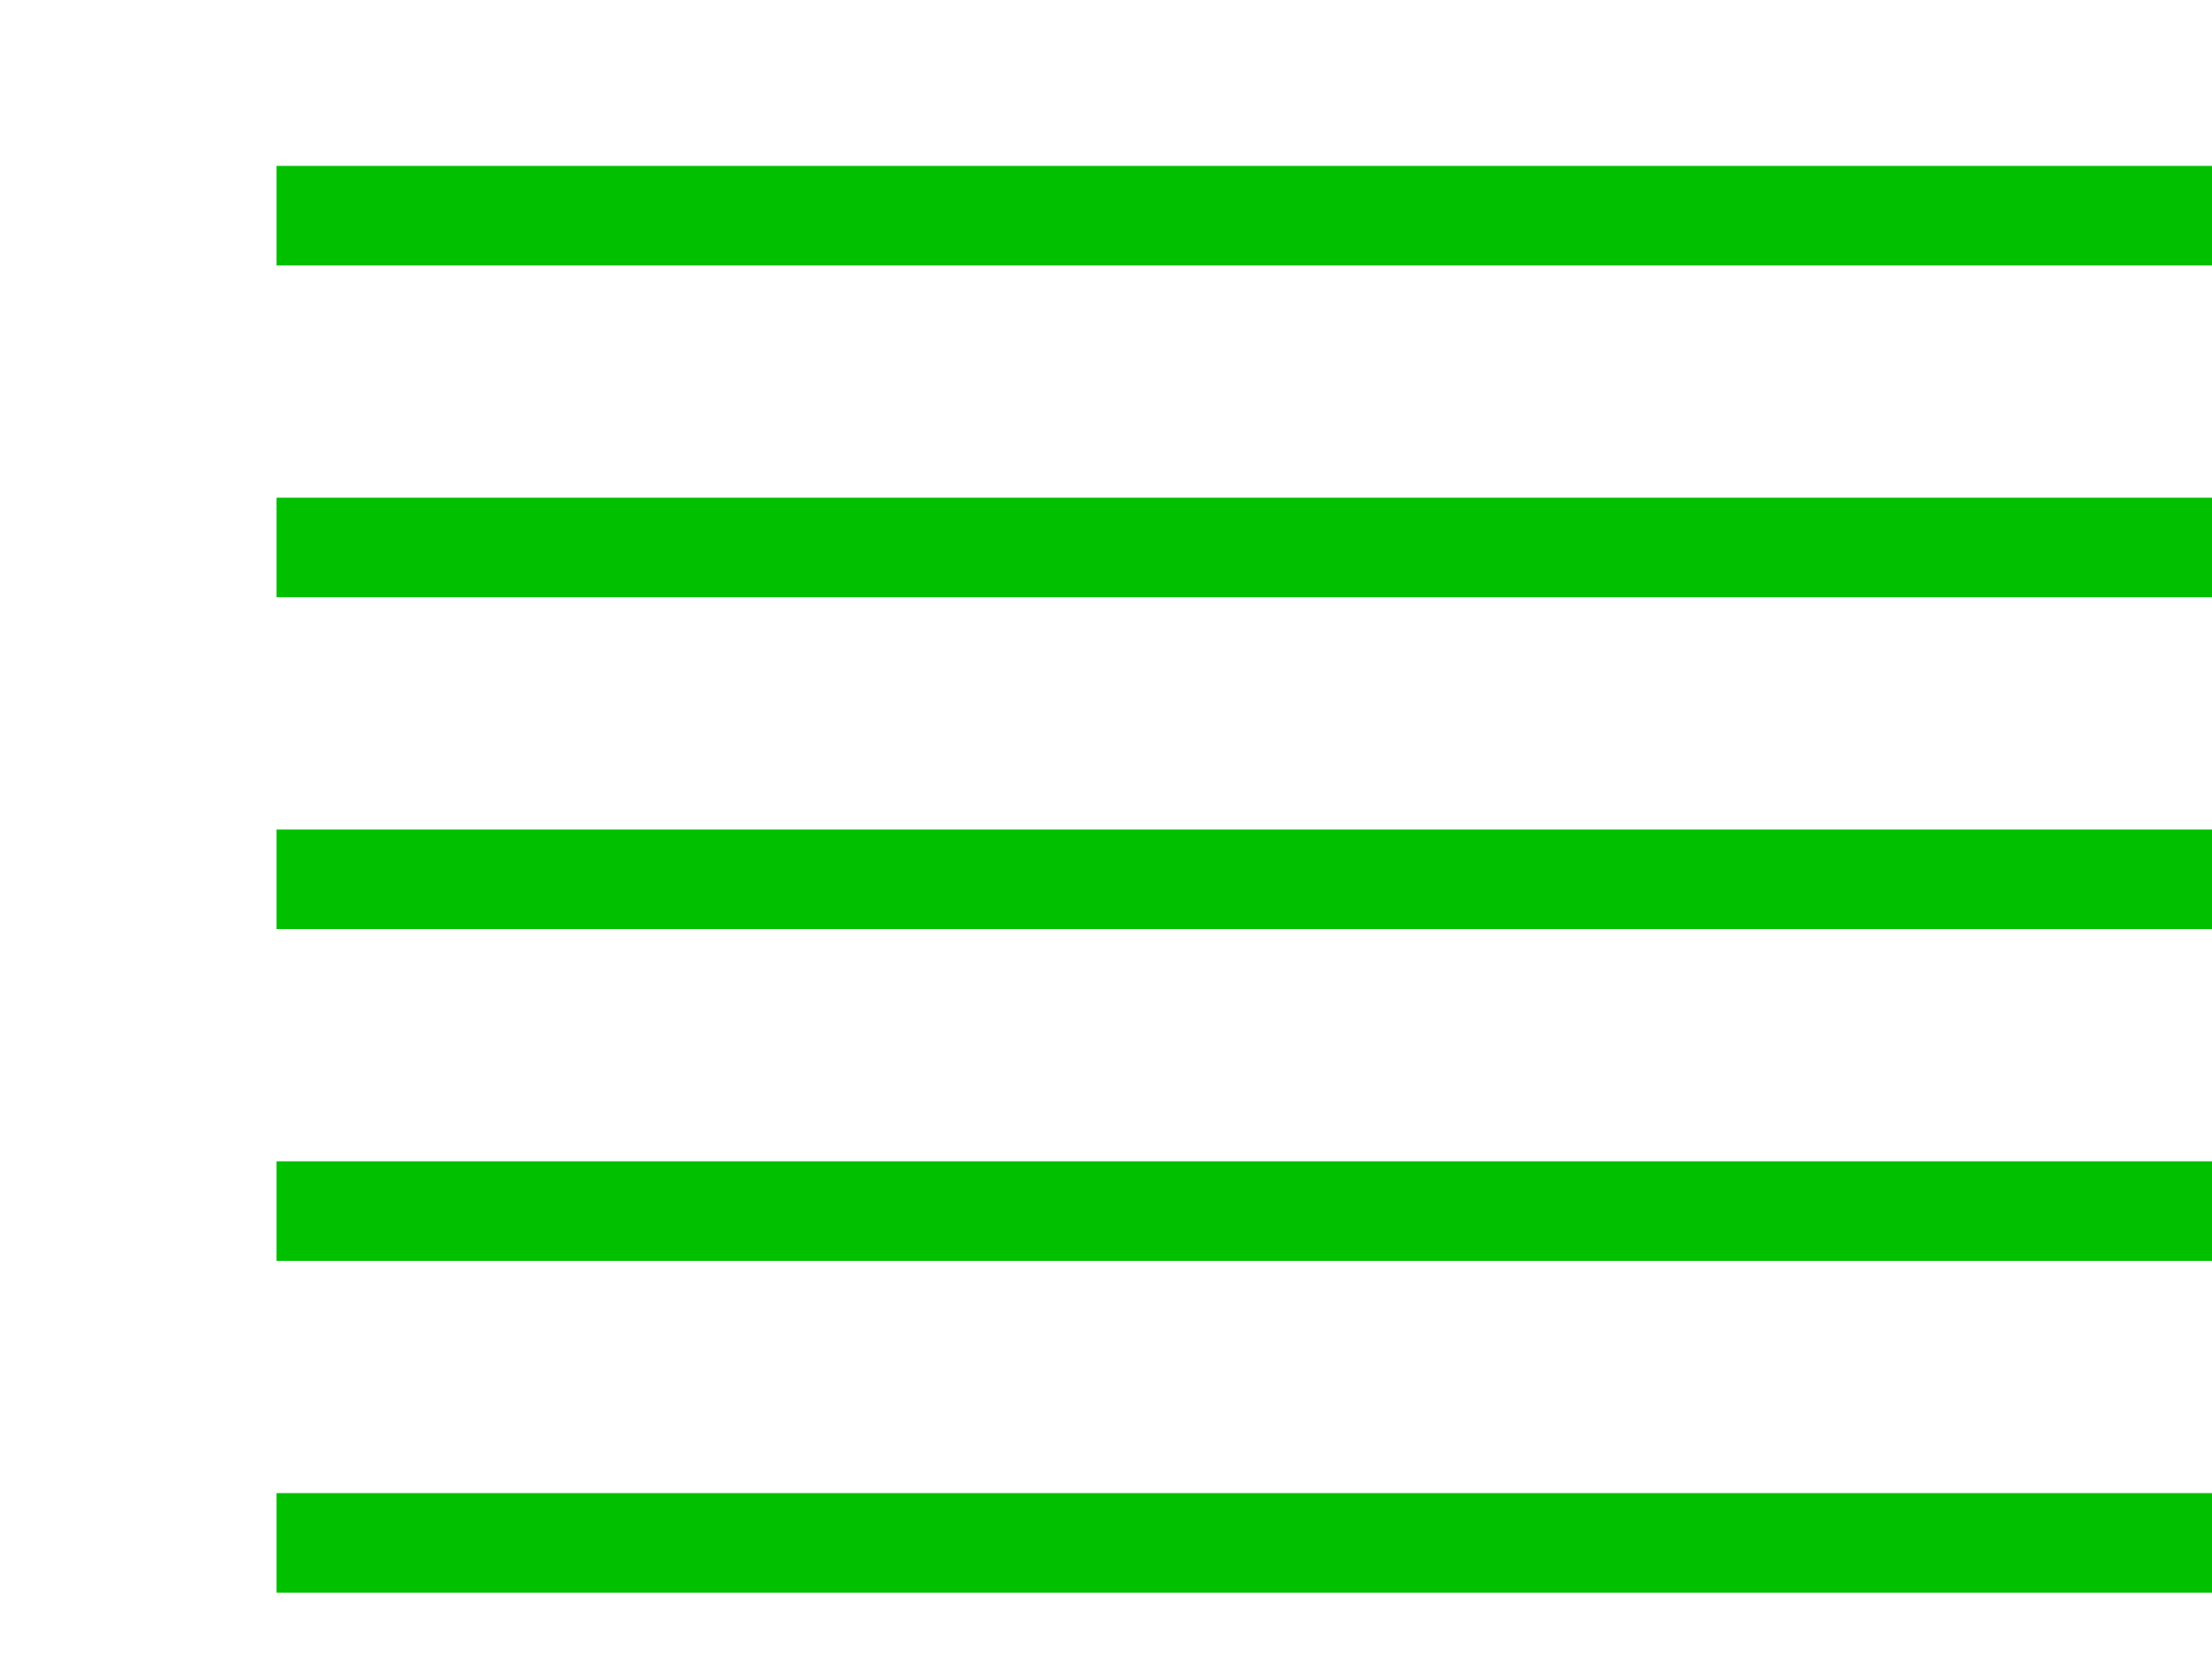 <svg xmlns="http://www.w3.org/2000/svg" width="60" height="45" viewBox="0 0 50 50" fill="#00C000" stroke="none" >
<path d="M 0 5 l 60 0 l 0 3 l -60 0 z"/>
<path d="M 0 15 l 60 0 l 0 3 l -60 0 z"/>
<path d="M 0 25 l 60 0 l 0 3 l -60 0 z"/>
<path d="M 0 35 l 60 0 l 0 3 l -60 0 z"/>
<path d="M 0 45 l 60 0 l 0 3 l -60 0 z"/>
</svg>
